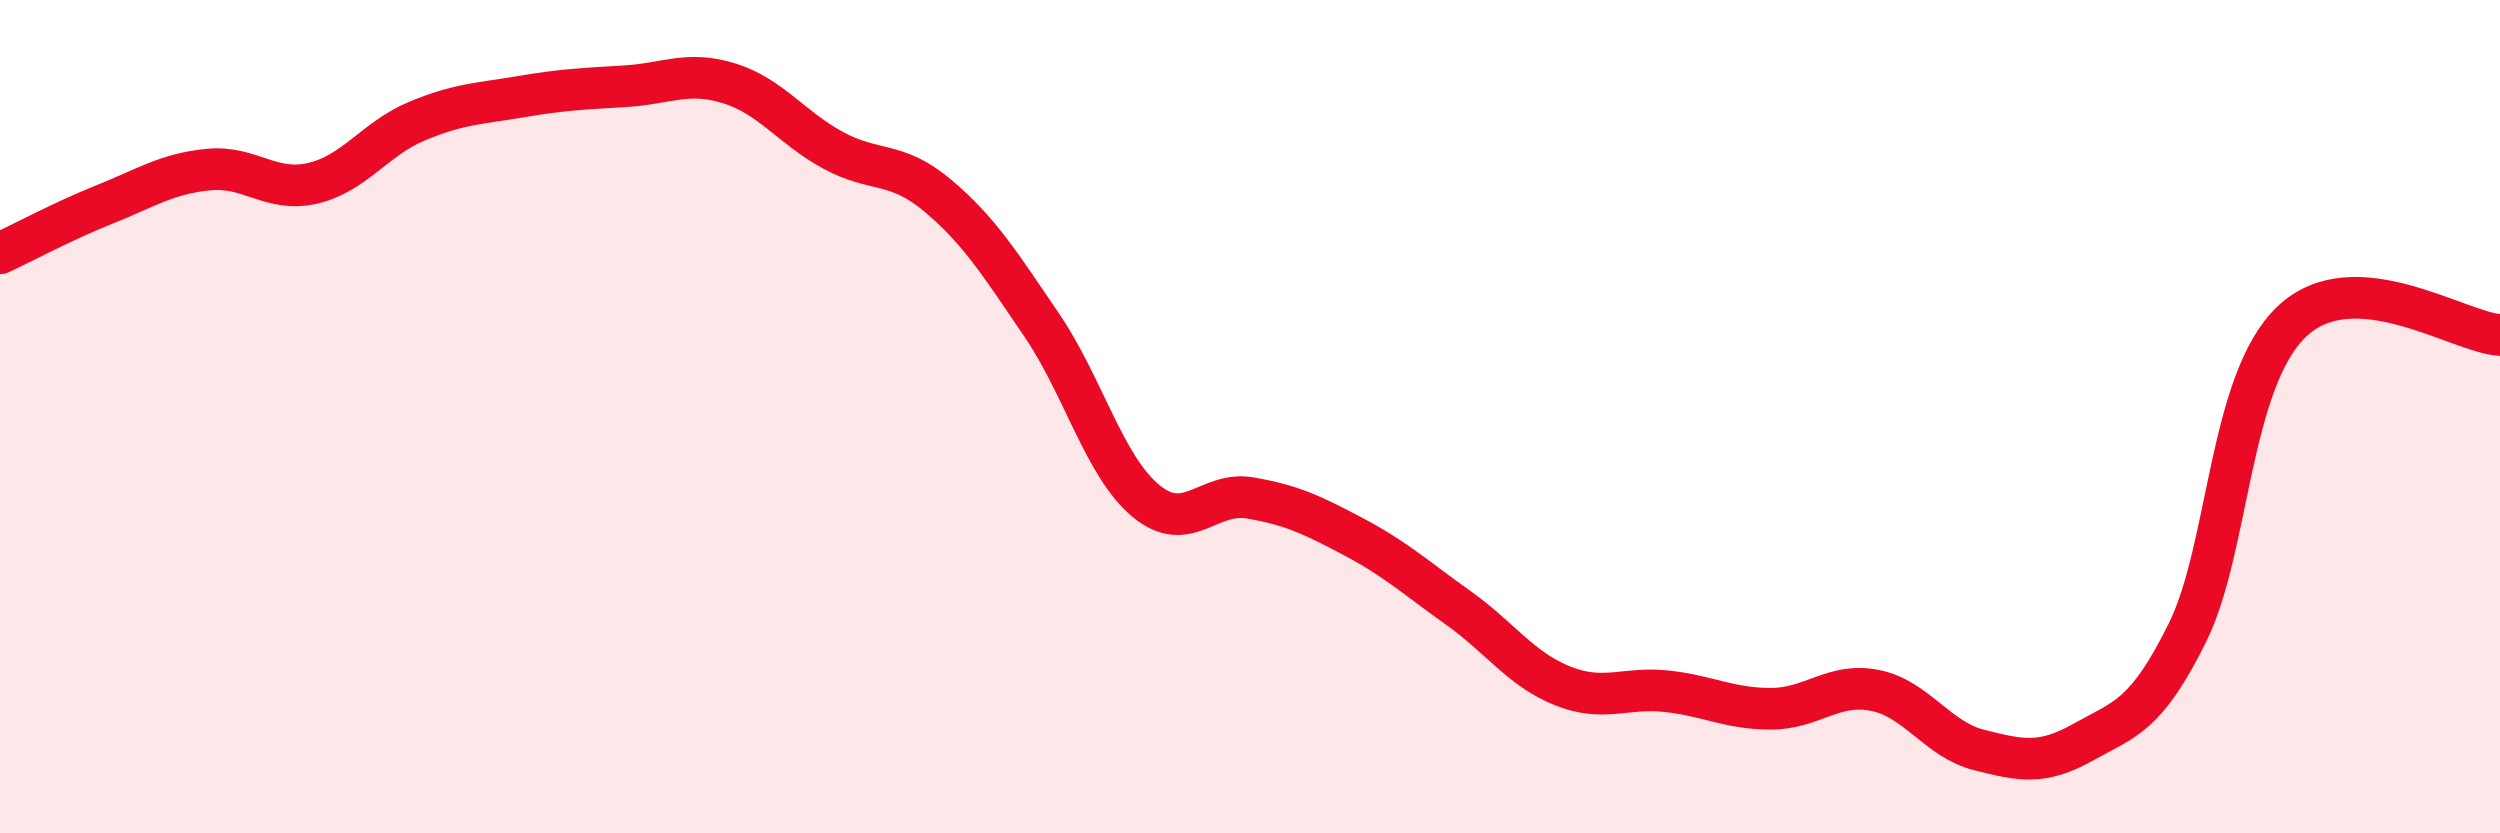 
    <svg width="60" height="20" viewBox="0 0 60 20" xmlns="http://www.w3.org/2000/svg">
      <path
        d="M 0,6.08 C 0.5,5.85 1.5,5.31 2.5,4.91 C 3.5,4.51 4,4.17 5,4.07 C 6,3.97 6.5,4.63 7.5,4.4 C 8.5,4.17 9,3.33 10,2.91 C 11,2.49 11.5,2.49 12.5,2.32 C 13.5,2.15 14,2.13 15,2.07 C 16,2.01 16.5,1.69 17.5,2 C 18.5,2.31 19,3.07 20,3.61 C 21,4.15 21.5,3.85 22.5,4.69 C 23.5,5.53 24,6.33 25,7.8 C 26,9.27 26.5,11.19 27.5,12.02 C 28.5,12.85 29,11.78 30,11.95 C 31,12.12 31.5,12.36 32.5,12.89 C 33.5,13.42 34,13.88 35,14.59 C 36,15.3 36.5,16.06 37.5,16.46 C 38.5,16.86 39,16.48 40,16.59 C 41,16.7 41.5,17.01 42.5,17.01 C 43.5,17.01 44,16.37 45,16.57 C 46,16.77 46.5,17.75 47.5,18 C 48.5,18.25 49,18.37 50,17.81 C 51,17.25 51.5,17.2 52.5,15.18 C 53.5,13.16 53.5,9.15 55,7.72 C 56.5,6.29 59,7.98 60,8.04L60 20L0 20Z"
        fill="#EB0A25"
        opacity="0.1"
        stroke-linecap="round"
        stroke-linejoin="round"
      />
      <path
        d="M 0,6.08 C 0.5,5.85 1.5,5.31 2.5,4.91 C 3.5,4.51 4,4.17 5,4.07 C 6,3.97 6.5,4.63 7.5,4.4 C 8.5,4.17 9,3.33 10,2.91 C 11,2.49 11.5,2.49 12.5,2.32 C 13.5,2.15 14,2.13 15,2.07 C 16,2.01 16.5,1.69 17.5,2 C 18.5,2.31 19,3.07 20,3.61 C 21,4.15 21.5,3.85 22.5,4.69 C 23.5,5.53 24,6.33 25,7.8 C 26,9.27 26.5,11.19 27.5,12.02 C 28.5,12.85 29,11.78 30,11.95 C 31,12.12 31.5,12.36 32.5,12.89 C 33.5,13.42 34,13.88 35,14.59 C 36,15.3 36.5,16.06 37.5,16.46 C 38.5,16.86 39,16.48 40,16.59 C 41,16.7 41.5,17.01 42.5,17.01 C 43.5,17.01 44,16.37 45,16.57 C 46,16.77 46.5,17.75 47.5,18 C 48.5,18.25 49,18.37 50,17.81 C 51,17.25 51.5,17.2 52.5,15.18 C 53.5,13.16 53.5,9.15 55,7.72 C 56.5,6.29 59,7.98 60,8.04"
        stroke="#EB0A25"
        stroke-width="1"
        fill="none"
        stroke-linecap="round"
        stroke-linejoin="round"
      />
    </svg>
  